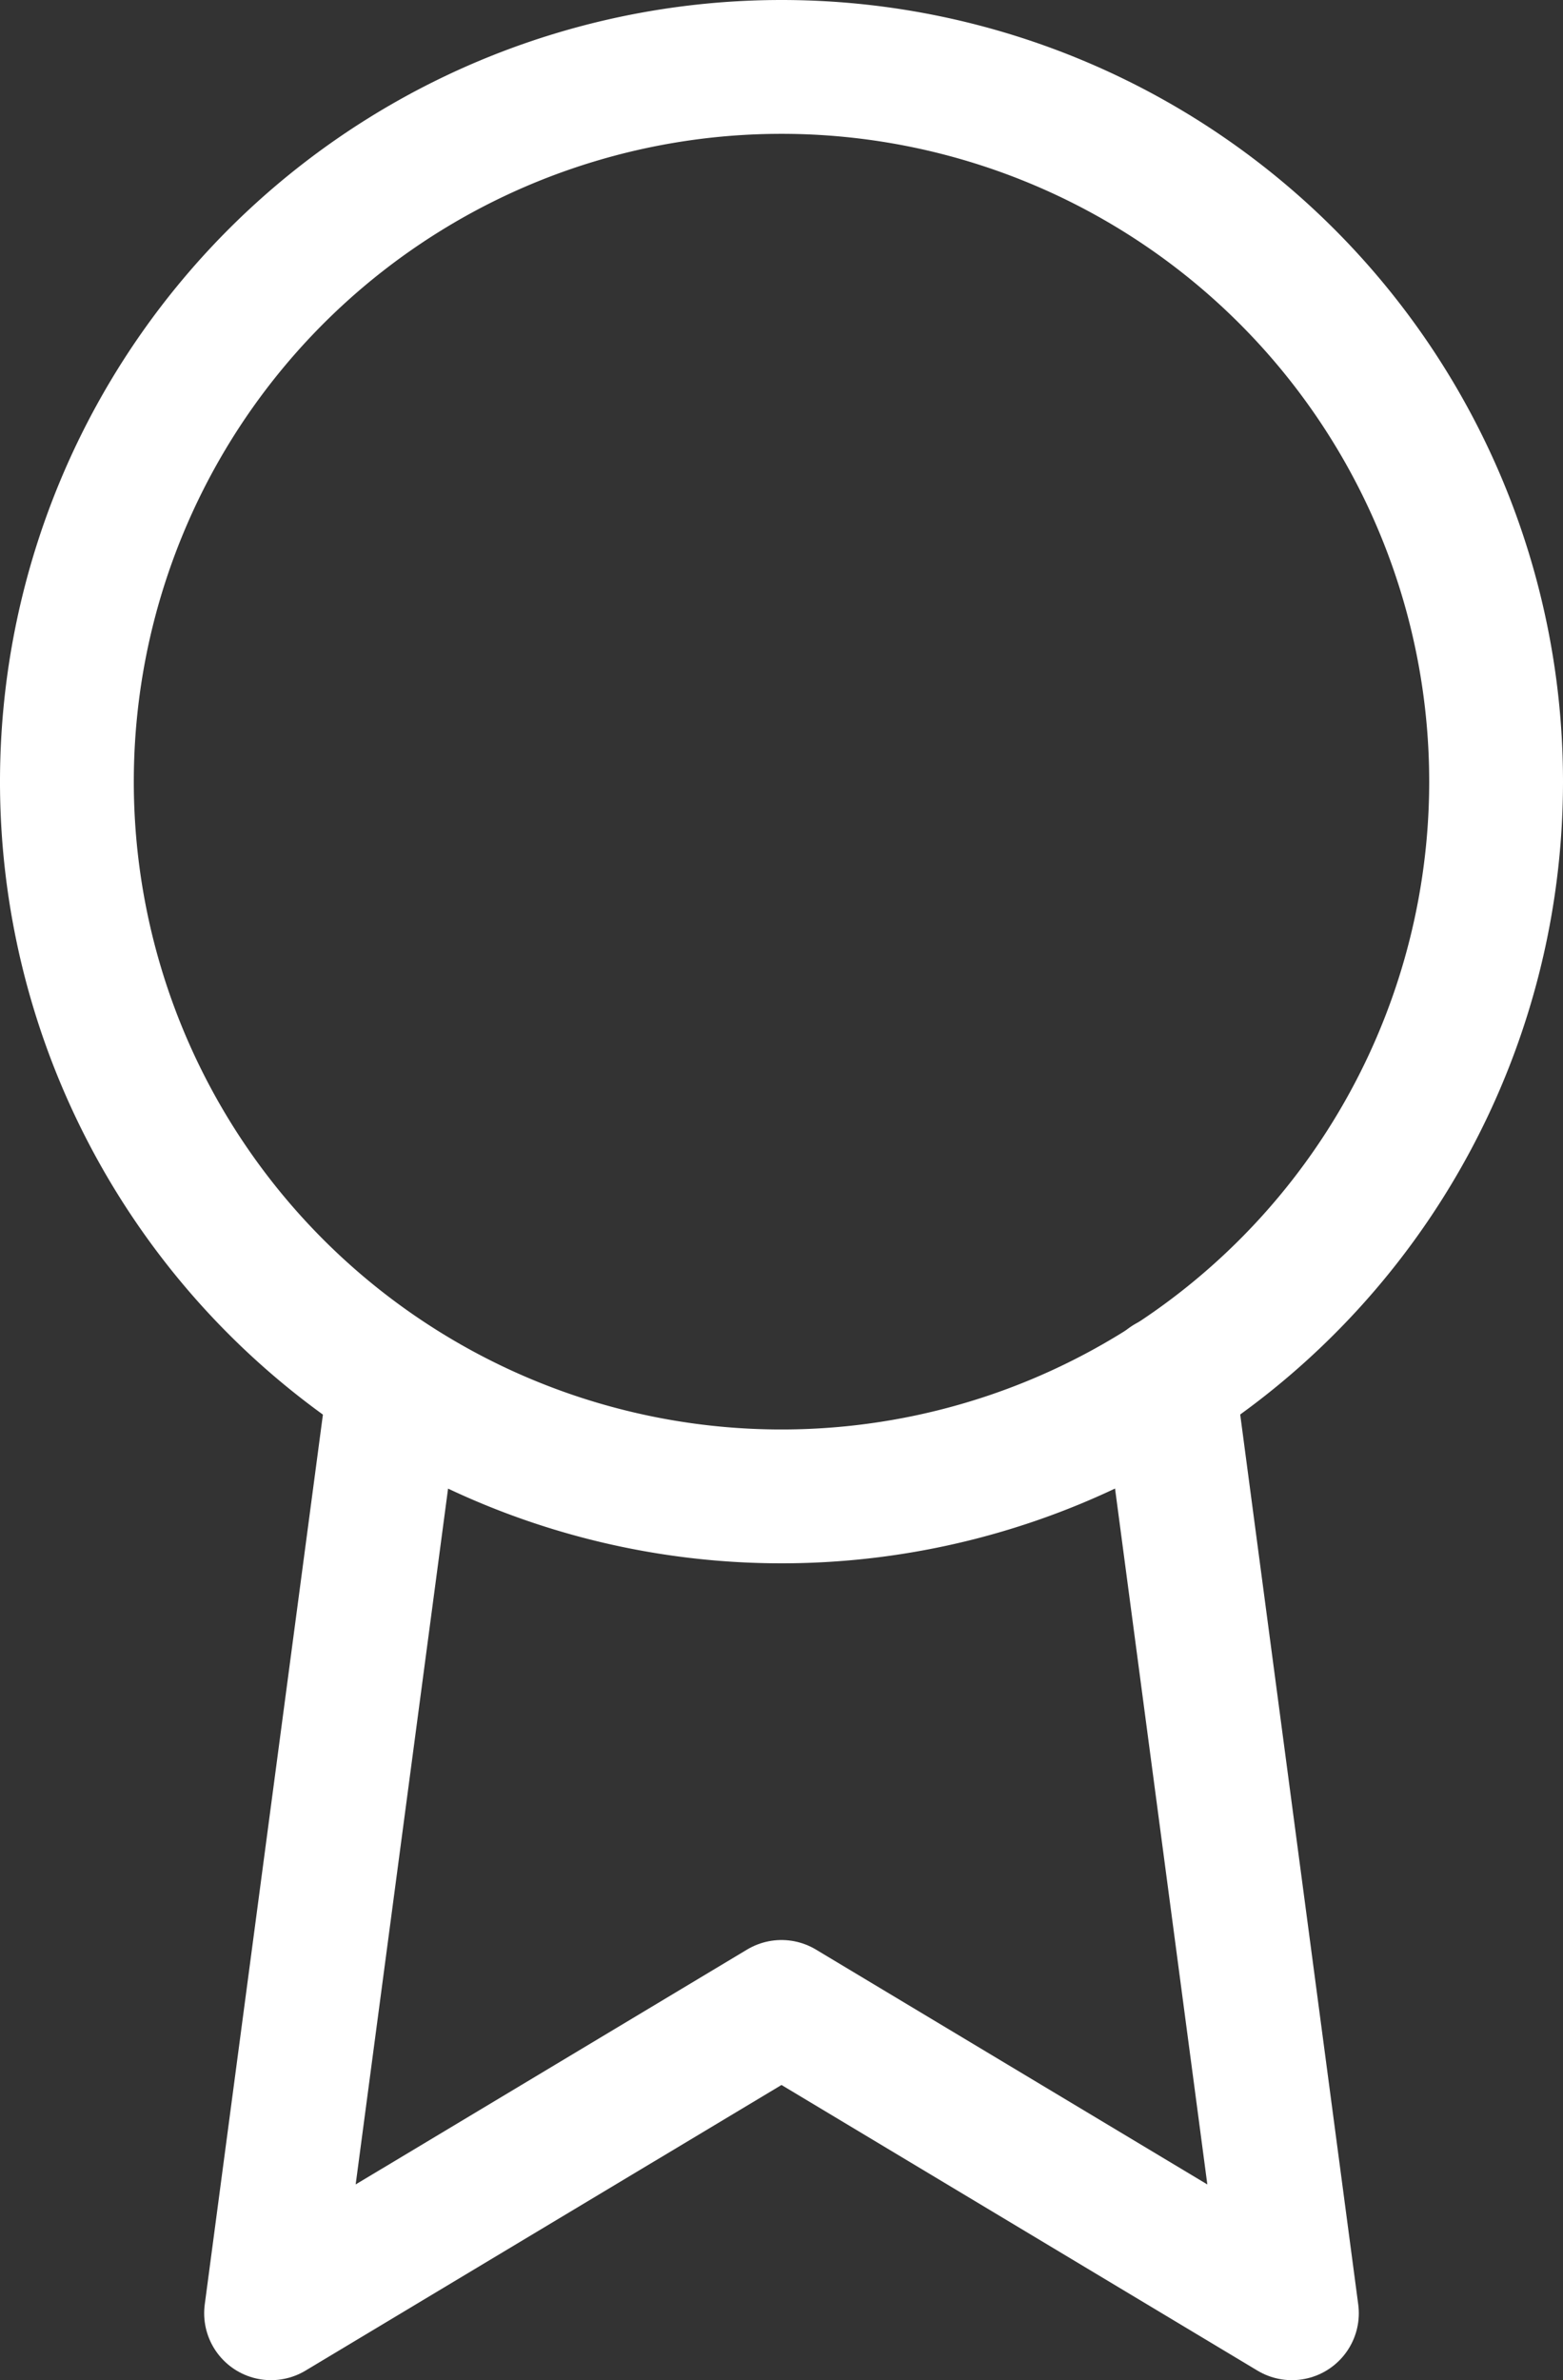 <svg xmlns="http://www.w3.org/2000/svg" width="70.086" height="106.706" viewBox="0 0 70.086 106.706">
  <rect x="0" y="0" width="70.086" height="106.706" fill="#333333" stroke="none"/>
  <g id="Group" transform="translate(3 3)">
    <path id="Vector" d="M64.086,32.043A32.043,32.043,0,1,1,32.043,0,32.043,32.043,0,0,1,64.086,32.043Z" fill="none" stroke="#fff" stroke-linecap="round" stroke-linejoin="round" stroke-width="6"/>
    <path id="Vector-2" data-name="Vector" d="M5.539.046,0,41.747,22.888,28.015,45.775,41.747,40.237,0" transform="translate(9.155 58.959)" fill="none" stroke="#fff" stroke-linecap="round" stroke-linejoin="round" stroke-width="6"/>
  </g>
</svg>
